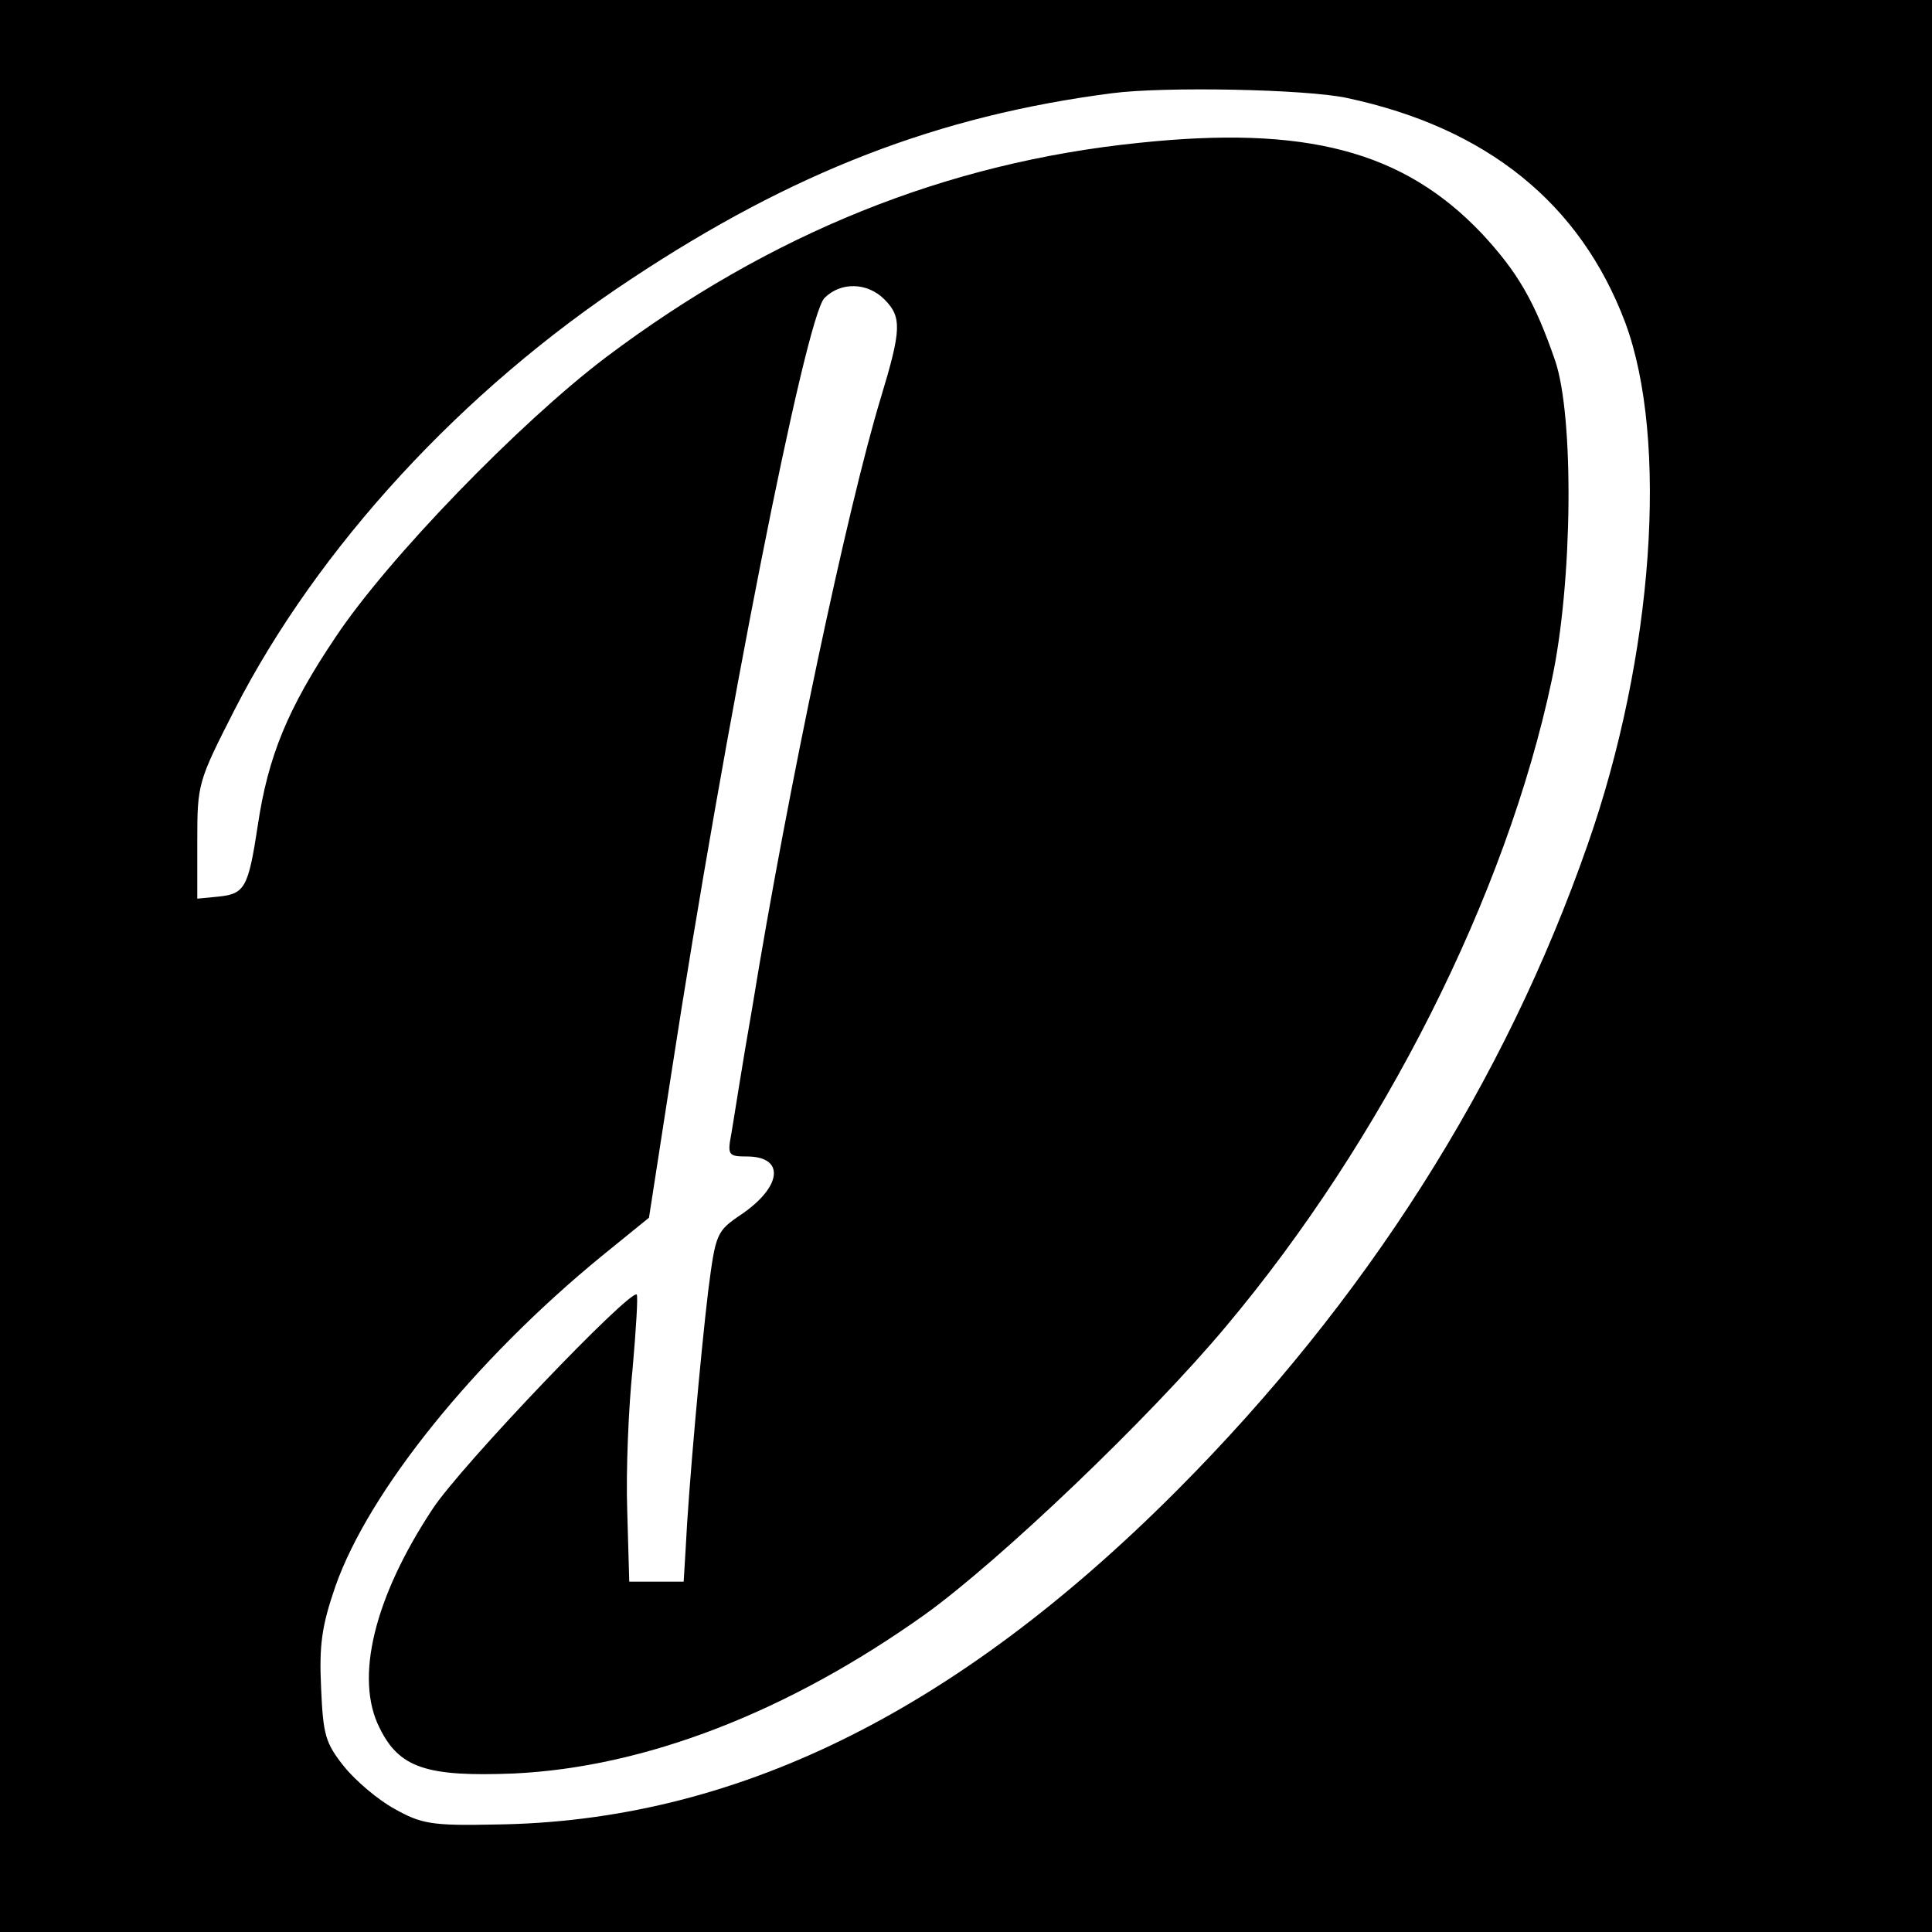 <?xml version="1.0" standalone="no"?>
<!DOCTYPE svg PUBLIC "-//W3C//DTD SVG 20010904//EN"
 "http://www.w3.org/TR/2001/REC-SVG-20010904/DTD/svg10.dtd">
<svg version="1.0" xmlns="http://www.w3.org/2000/svg"
 width="284pt" height="284pt" viewBox="0 0 284 284"
 preserveAspectRatio="xMidYMid meet">
<g transform="translate(0,284) scale(0.1,-0.1)"
fill="#000000" stroke="none">
<path d="M0 1420 l0 -1420 1420 0 1420 0 0 1420 0 1420 -1420 0 -1420 0 0
-1420z m1980 1276 c206 -44 343 -155 409 -330 64 -172 42 -490 -55 -767 -122
-350 -326 -671 -604 -950 -327 -328 -653 -487 -1003 -491 -92 -2 -108 1 -147
23 -24 13 -57 41 -74 62 -28 35 -31 47 -34 116 -3 63 1 91 21 149 49 140 205
333 392 486 l69 56 33 213 c78 507 197 1111 225 1139 24 24 63 23 88 -2 26
-26 25 -45 -5 -144 -49 -161 -137 -576 -189 -896 -15 -85 -28 -170 -31 -187
-6 -31 -4 -33 23 -33 56 0 52 -44 -8 -85 -37 -25 -38 -28 -49 -113 -11 -92
-29 -292 -33 -377 l-3 -50 -40 0 -40 0 -3 105 c-2 58 2 152 8 209 5 57 8 106
6 108 -9 9 -258 -251 -300 -315 -86 -130 -115 -249 -78 -322 29 -59 69 -72
197 -67 193 9 403 90 605 234 111 80 330 289 442 423 231 275 412 634 479 950
31 144 33 388 5 470 -30 87 -55 130 -108 187 -115 121 -258 159 -504 133 -283
-29 -541 -133 -783 -315 -127 -96 -321 -296 -398 -412 -70 -104 -99 -175 -114
-276 -14 -92 -19 -101 -58 -105 l-31 -3 0 85 c0 84 1 87 55 193 122 238 334
469 583 633 237 157 451 240 707 273 76 10 285 6 345 -7z"/>
</g>
</svg>
